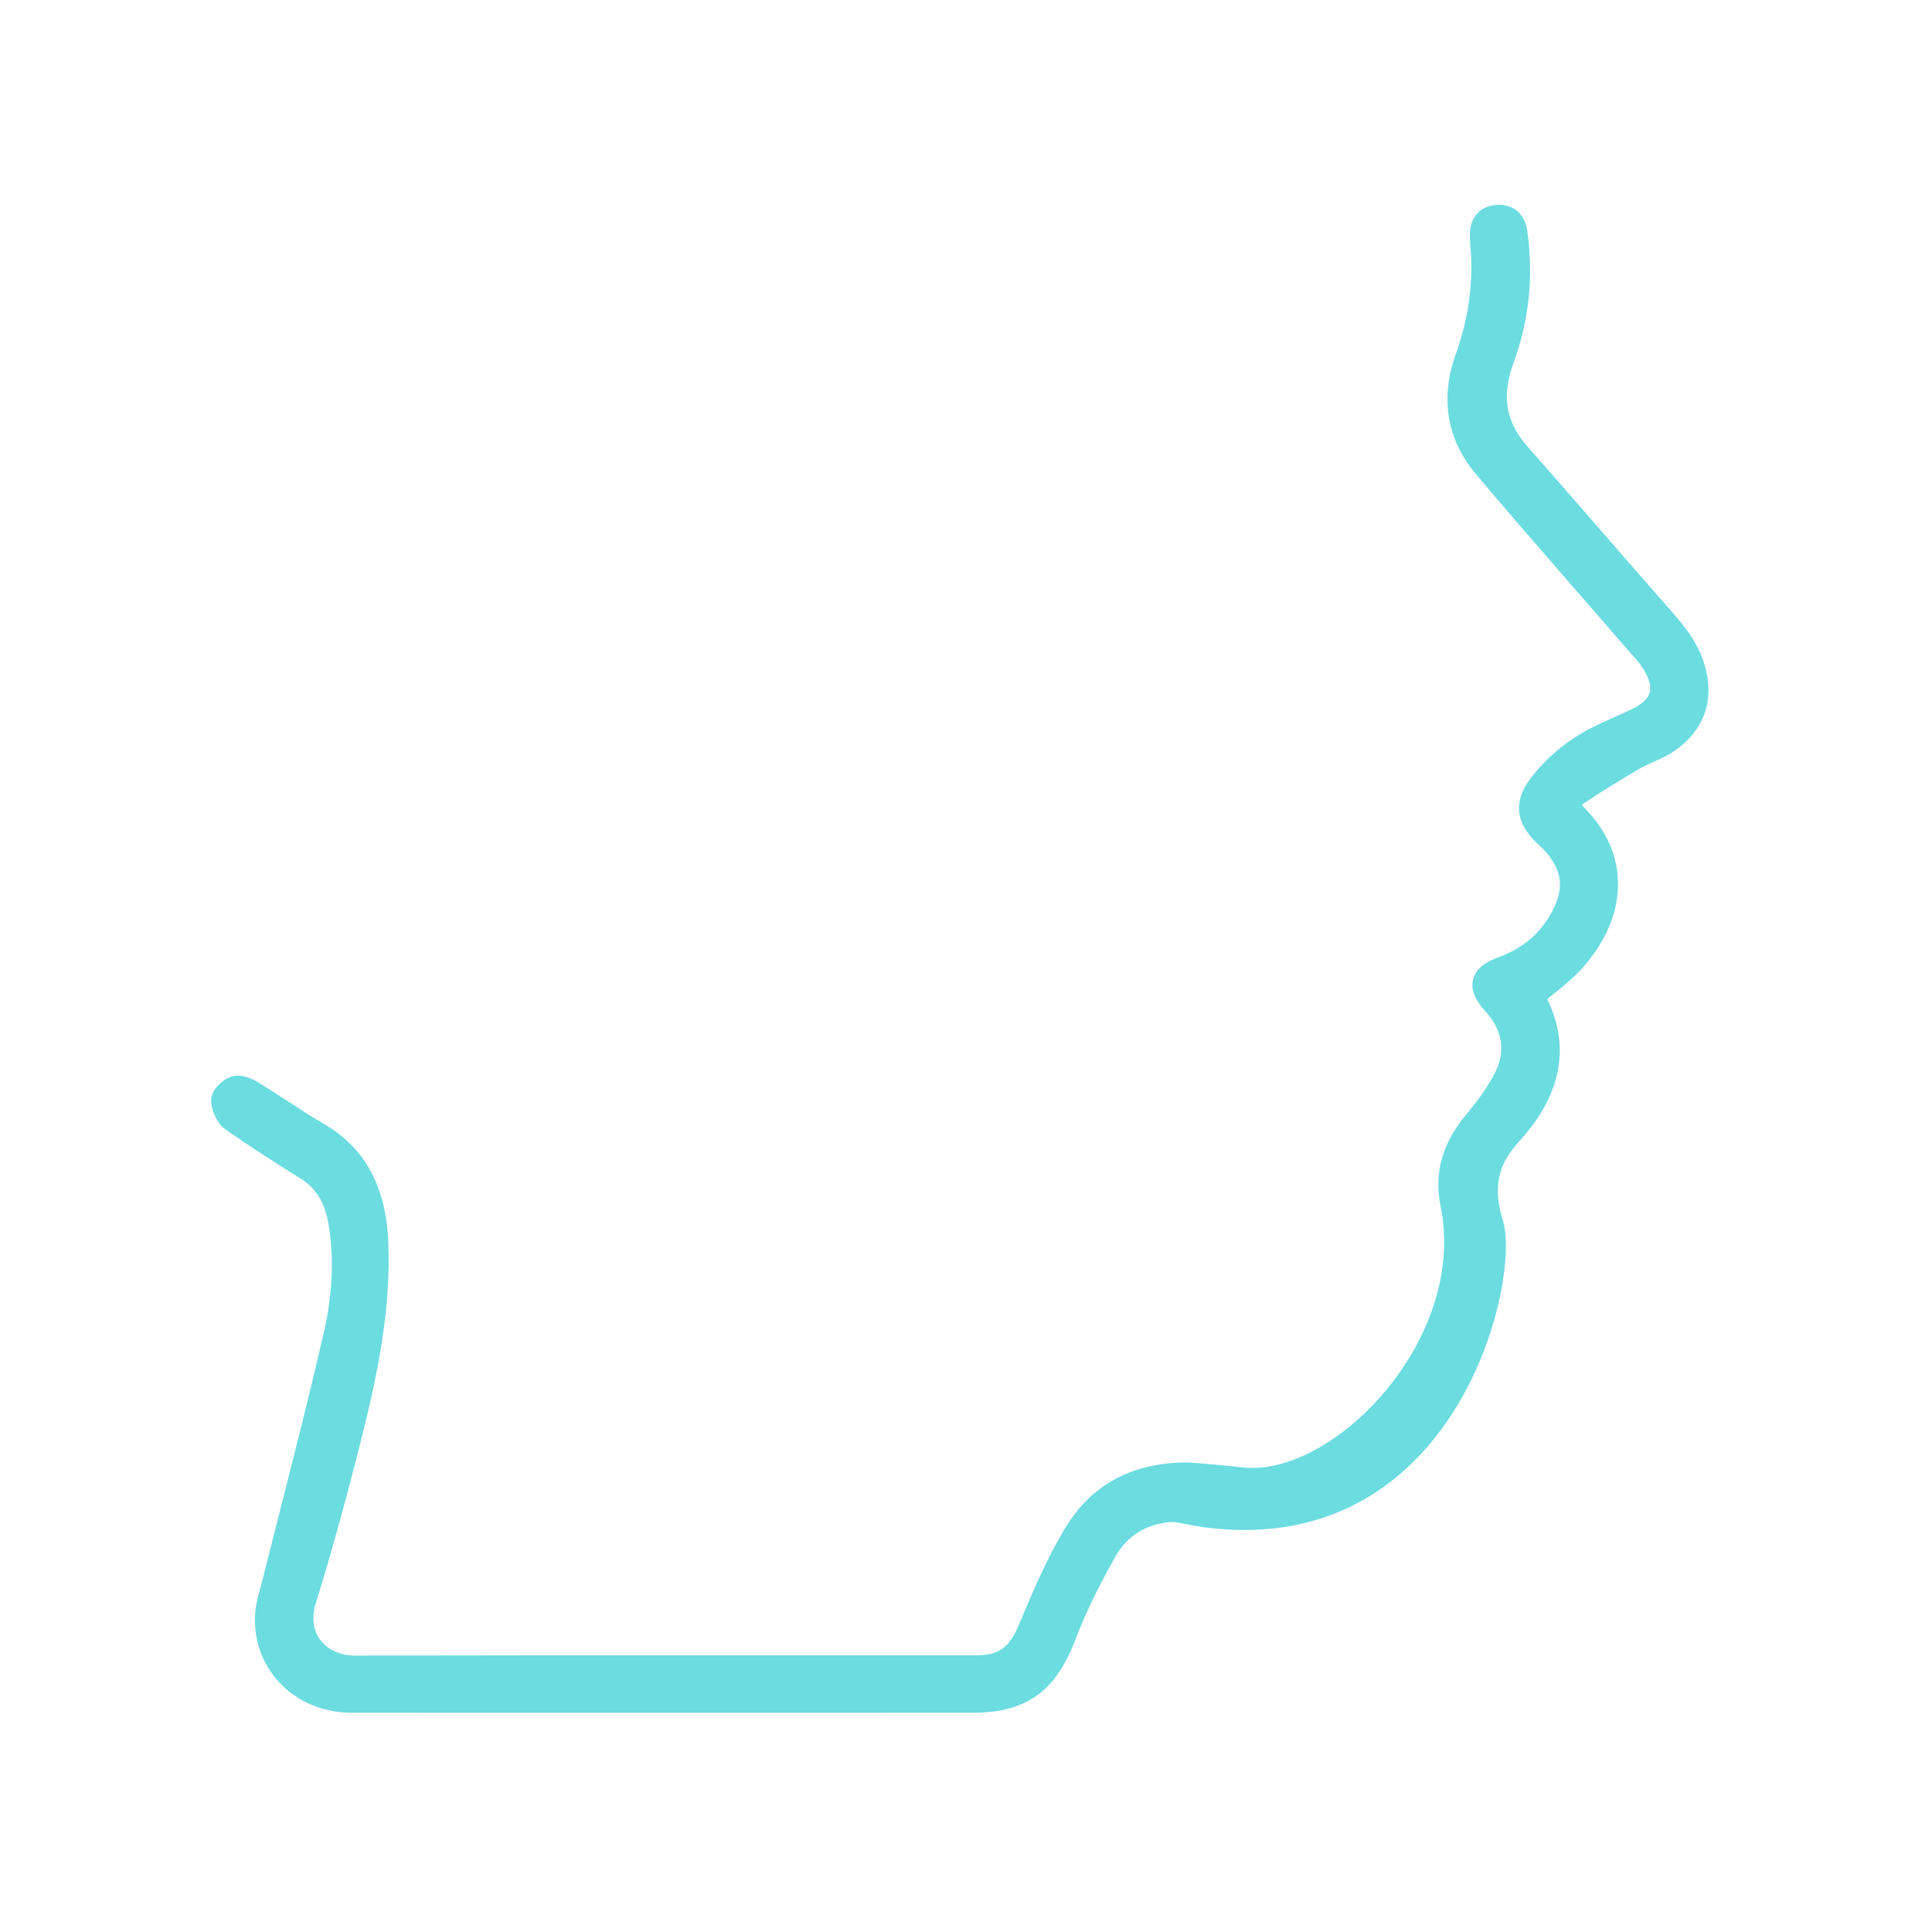 <svg xmlns="http://www.w3.org/2000/svg" xmlns:xlink="http://www.w3.org/1999/xlink" id="Capa_1" x="0px" y="0px" width="520px" height="520px" viewBox="0 0 520 520" xml:space="preserve"><path fill-rule="evenodd" clip-rule="evenodd" fill="#6BDCE0" d="M161.114,461c-22.139,0-44.275-0.002-66.414-0.014 c-7.664-0.004-14.592-2.898-19.508-8.148c-4.658-4.973-6.973-11.555-6.518-18.533c0.156-2.402,0.779-4.656,1.381-6.836 c0.195-0.709,0.393-1.416,0.568-2.124c1.664-6.665,3.355-13.323,5.047-19.981c3.861-15.193,7.854-30.904,11.416-46.423 c2.438-10.618,2.877-20.239,1.342-29.413c-0.967-5.783-3.32-9.672-7.404-12.24c-6.715-4.219-13.656-8.581-20.27-13.258 c-2.486-1.762-3.857-5.258-3.924-7.801c-0.078-2.967,3.207-5.781,5.596-6.495c0.502-0.149,1.041-0.226,1.604-0.226 c2.17,0,4.371,1.146,5.488,1.828c2.615,1.596,5.209,3.283,7.717,4.916c3.225,2.1,6.559,4.27,9.902,6.218 c11.104,6.464,16.787,16.901,17.373,31.907c0.689,17.67-2.563,34.584-7.658,54.547c-3.004,11.77-7.068,27.252-11.879,42.629 c-1.154,3.691-0.73,7.164,1.191,9.781c1.996,2.713,5.418,4.27,9.389,4.27c30.223-0.064,60.539-0.072,86.213-0.072l53.992,0.004 c8.969,0,17.936,0,26.906-0.004c6.236-0.004,8.967-1.986,11.688-8.484c3.443-8.219,7.346-17.535,12.426-25.901 c7.061-11.63,18.074-17.528,32.736-17.528c1.342,0,12.756,1.053,14.262,1.266c24.506,3.451,61.338-34.133,53.961-70.199 c-1.768-8.643,0.232-16.611,6.723-24.49c2.961-3.596,5.984-7.5,8.035-11.695c2.807-5.738,1.885-11.243-2.736-16.361 c-1.816-2.012-4.133-5.083-3.279-8.52c0.855-3.438,4.359-5.074,6.92-6.005c7.363-2.678,12.564-7.612,15.457-14.665 c2.275-5.554,0.709-10.674-4.793-15.654c-6.033-5.46-6.846-11.302-2.418-17.363c3.066-4.193,7.135-8.052,11.77-11.16 c3.557-2.385,7.469-4.131,11.252-5.819c1.424-0.635,2.848-1.27,4.248-1.938c2.9-1.383,4.617-2.921,5.104-4.569 c0.479-1.619-0.107-3.785-1.74-6.437c-0.816-1.324-1.926-2.569-3.1-3.889c-0.361-0.405-0.723-0.811-1.076-1.22 c-4.264-4.929-8.543-9.843-12.822-14.758c-9.219-10.588-18.75-21.536-27.971-32.449c-7.83-9.269-9.75-20.396-5.551-32.179 c3.613-10.137,4.91-19.855,3.965-29.712c-0.086-0.888-0.096-1.757-0.1-2.643c-0.012-4.675,2.76-7.74,7.232-8.005 c0.207-0.012,0.408-0.018,0.604-0.018c4.123,0,6.959,2.599,7.59,6.953c1.764,12.163,0.516,24.159-3.709,35.654 c-3.266,8.881-2.078,15.828,3.85,22.526c6.684,7.552,13.404,15.285,19.906,22.765c6.059,6.971,12.324,14.179,18.537,21.216 c3.92,4.443,7.885,9.334,9.506,15.954c2.168,8.856-0.682,16.38-8.244,21.756c-1.871,1.33-3.896,2.235-5.857,3.111 c-1.354,0.604-2.631,1.175-3.793,1.854c-5.641,3.297-10.594,6.38-15.141,9.426c-0.162,0.109-0.266,0.199-0.326,0.261 c0.074,0.153,0.25,0.425,0.605,0.776c12.334,12.205,12.113,29.177-0.564,43.235c-2.279,2.529-4.842,4.604-7.553,6.801 c-0.598,0.484-1.207,0.978-1.816,1.479c6.313,13.06,3.736,25.972-7.682,38.42c-5.598,6.103-6.922,12.274-4.428,20.636 c5.523,15.541-11.689,91.42-79.352,83.236c-3.154-0.382-8.555-1.6-9.369-1.56c-6.742,0.329-12.199,3.607-15.365,9.233 c-4.779,8.489-8.238,15.676-10.887,22.617c-5.285,13.854-13.281,19.504-27.596,19.504L161.114,461z"></path></svg>